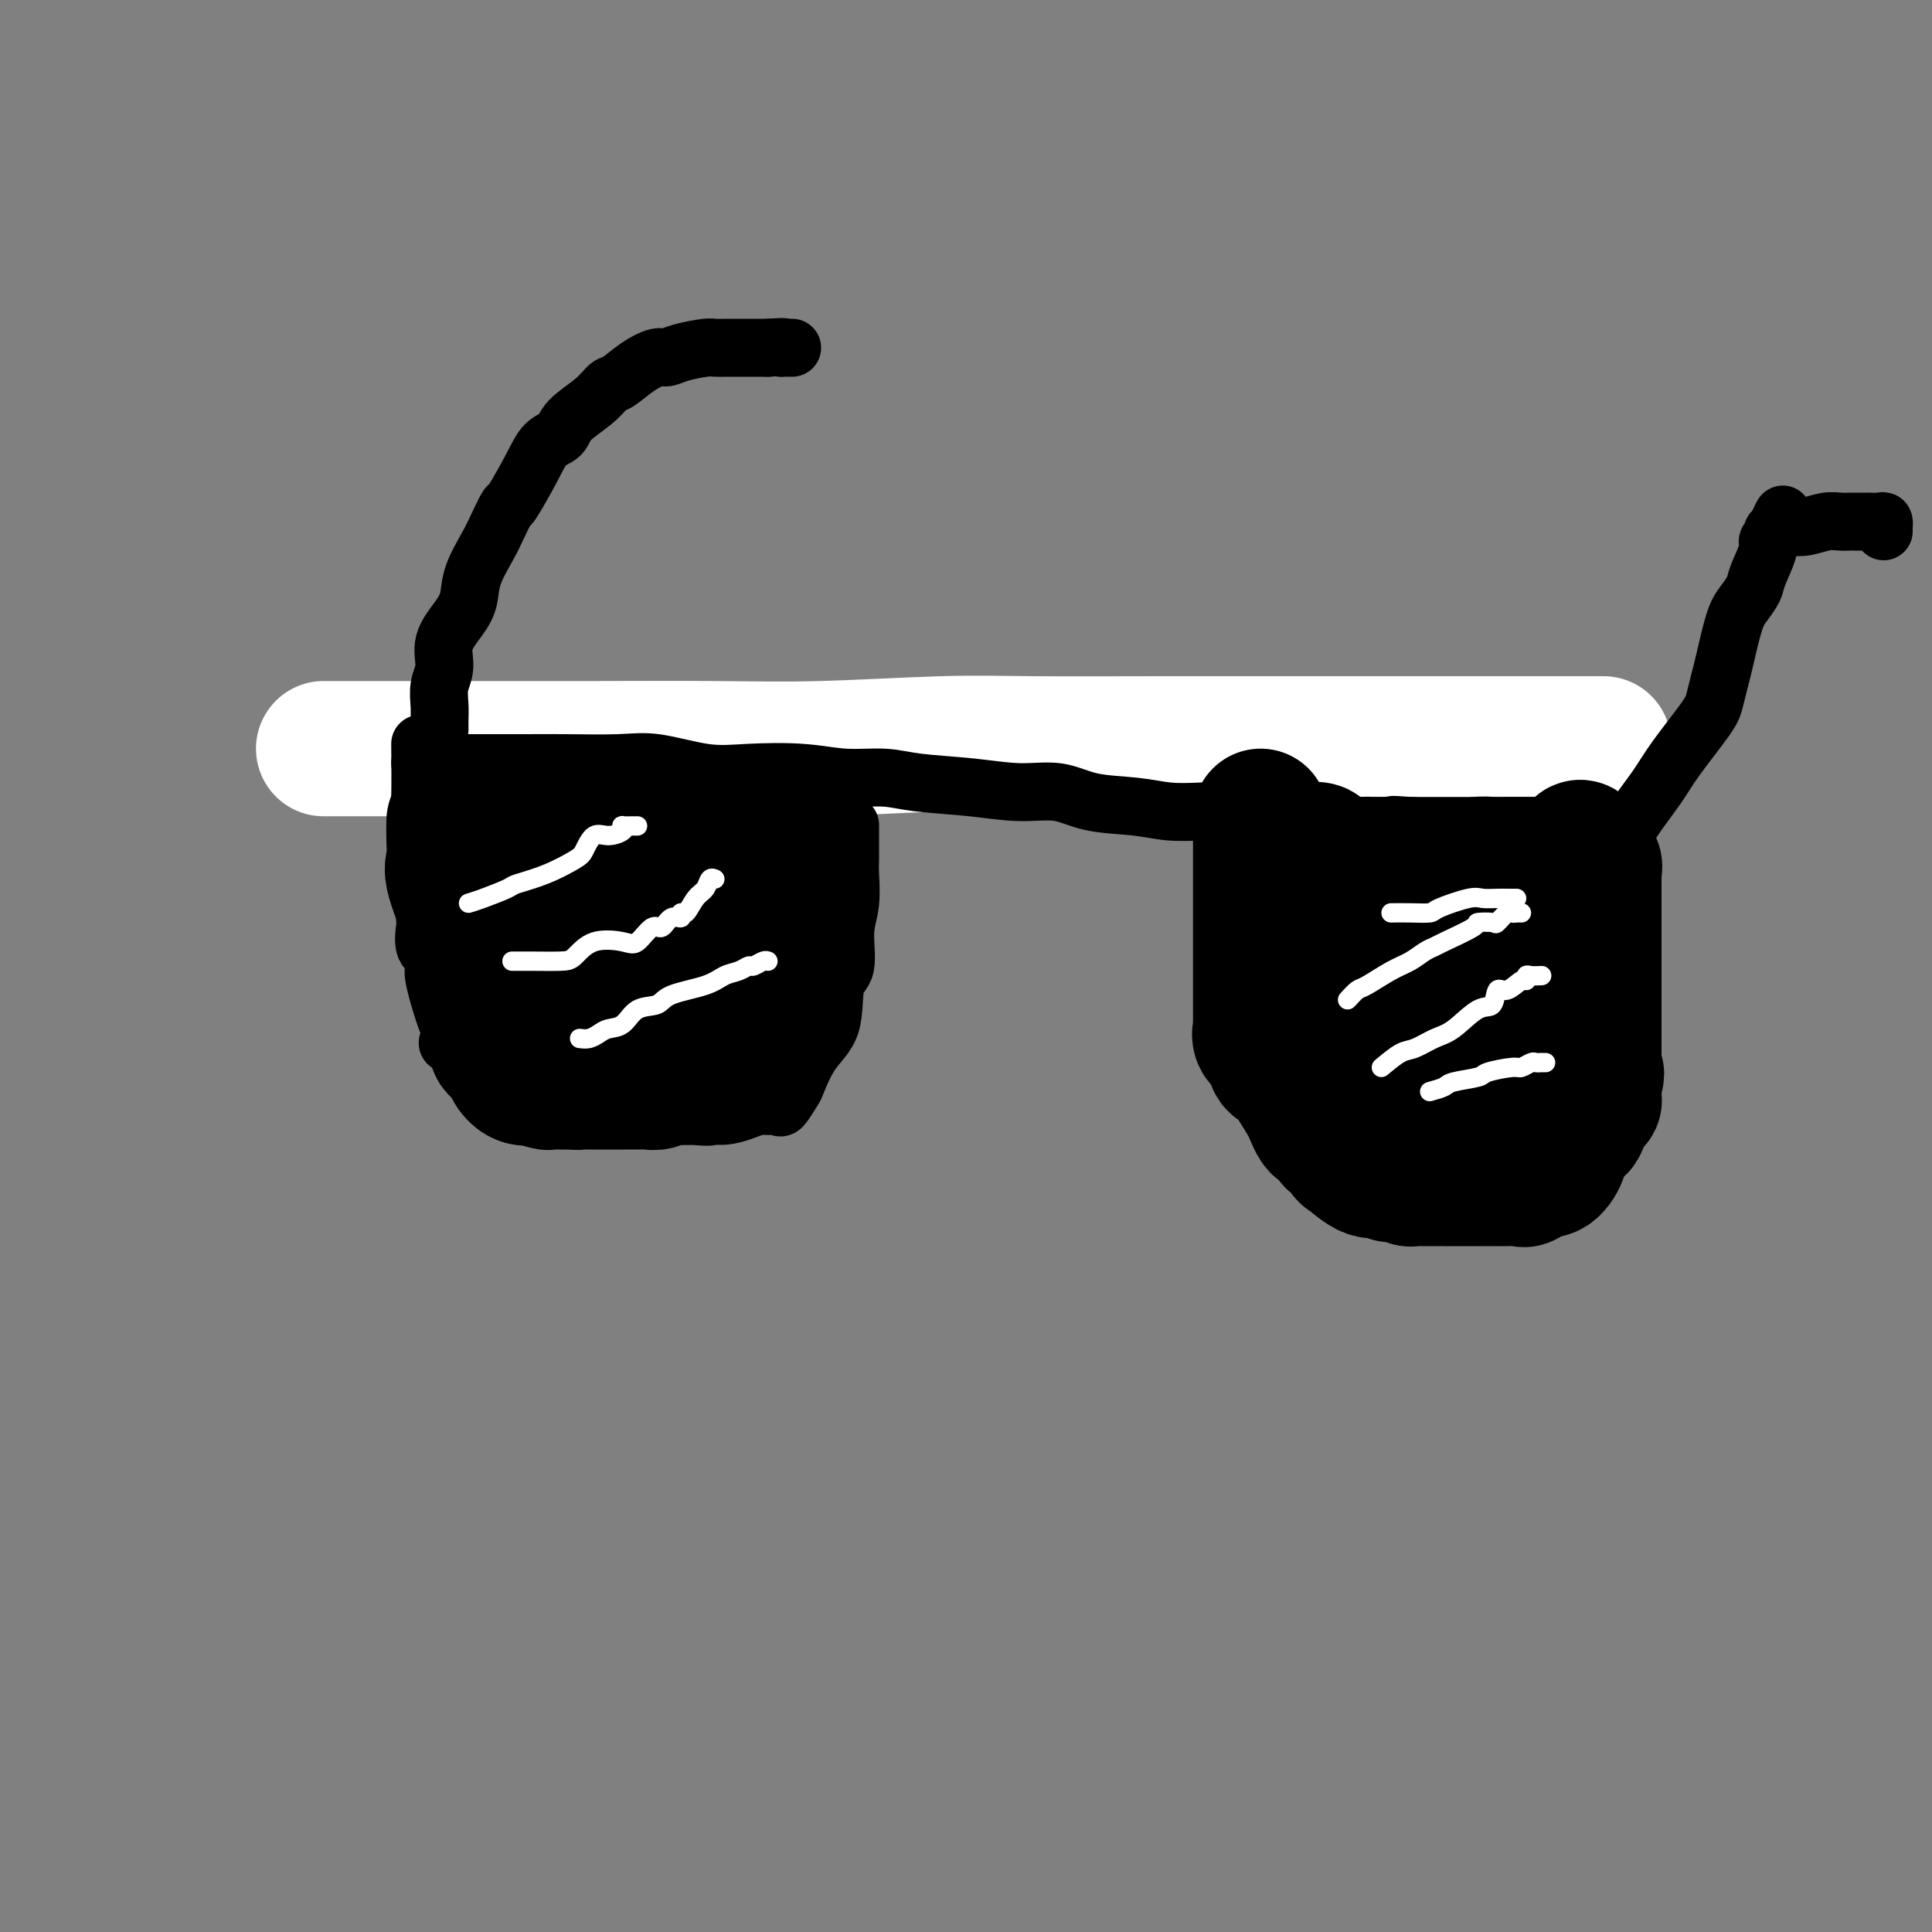 <svg viewBox='0 0 400 400' version='1.1' xmlns='http://www.w3.org/2000/svg' xmlns:xlink='http://www.w3.org/1999/xlink'><rect x="0" y="0" width="400" height="400" fill="#808080" stroke="none"/><g fill='none' stroke='#FFFFFF' stroke-width='28' stroke-linecap='round' stroke-linejoin='round'><path d='M67,155c2.870,0.000 5.739,0.000 8,0c2.261,-0.000 3.912,-0.000 8,0c4.088,0.000 10.612,0.001 15,0c4.388,-0.001 6.639,-0.004 10,0c3.361,0.004 7.832,0.015 15,0c7.168,-0.015 17.033,-0.057 25,0c7.967,0.057 14.038,0.211 22,0c7.962,-0.211 17.817,-0.789 25,-1c7.183,-0.211 11.695,-0.057 19,0c7.305,0.057 17.404,0.015 26,0c8.596,-0.015 15.689,-0.004 22,0c6.311,0.004 11.841,0.001 16,0c4.159,-0.001 6.948,-0.000 11,0c4.052,0.000 9.369,0.000 13,0c3.631,-0.000 5.576,-0.000 7,0c1.424,0.000 2.326,0.000 3,0c0.674,-0.000 1.121,-0.000 3,0c1.879,0.000 5.189,0.000 7,0c1.811,-0.000 2.121,-0.000 3,0c0.879,0.000 2.327,0.000 3,0c0.673,-0.000 0.573,-0.000 1,0c0.427,0.000 1.383,0.000 2,0c0.617,-0.000 0.897,-0.000 1,0c0.103,0.000 0.029,0.000 0,0c-0.029,-0.000 -0.015,-0.000 0,0'/></g>
<g fill='none' stroke='#FFFFFF' stroke-width='12' stroke-linecap='round' stroke-linejoin='round'><path d='M110,153c-0.817,0.001 -1.633,0.002 2,0c3.633,-0.002 11.716,-0.008 16,0c4.284,0.008 4.769,0.030 8,0c3.231,-0.030 9.208,-0.113 14,0c4.792,0.113 8.398,0.423 12,0c3.602,-0.423 7.200,-1.577 10,-2c2.800,-0.423 4.802,-0.113 8,0c3.198,0.113 7.591,0.030 11,0c3.409,-0.030 5.835,-0.008 8,0c2.165,0.008 4.071,0.002 7,0c2.929,-0.002 6.882,-0.001 9,0c2.118,0.001 2.403,0.000 4,0c1.597,-0.000 4.508,0.000 7,0c2.492,-0.000 4.567,-0.000 7,0c2.433,0.000 5.225,0.001 7,0c1.775,-0.001 2.532,-0.004 4,0c1.468,0.004 3.646,0.015 6,0c2.354,-0.015 4.883,-0.057 7,0c2.117,0.057 3.820,0.211 6,0c2.180,-0.211 4.835,-0.789 7,-1c2.165,-0.211 3.840,-0.057 5,0c1.160,0.057 1.807,0.015 3,0c1.193,-0.015 2.933,-0.004 4,0c1.067,0.004 1.461,0.001 2,0c0.539,-0.001 1.222,-0.000 2,0c0.778,0.000 1.651,0.000 2,0c0.349,-0.000 0.175,-0.000 0,0'/><path d='M288,150c29.667,-0.500 14.833,-0.250 0,0'/></g>
<g fill='none' stroke='#000000' stroke-width='12' stroke-linecap='round' stroke-linejoin='round'><path d='M87,158c0.508,0.000 1.015,0.001 3,0c1.985,-0.001 5.446,-0.002 9,0c3.554,0.002 7.200,0.008 10,0c2.800,-0.008 4.753,-0.030 8,0c3.247,0.030 7.786,0.112 11,0c3.214,-0.112 5.101,-0.418 8,0c2.899,0.418 6.809,1.561 10,2c3.191,0.439 5.664,0.173 9,0c3.336,-0.173 7.536,-0.254 11,0c3.464,0.254 6.191,0.843 9,1c2.809,0.157 5.698,-0.117 8,0c2.302,0.117 4.015,0.627 7,1c2.985,0.373 7.241,0.611 11,1c3.759,0.389 7.021,0.931 10,1c2.979,0.069 5.676,-0.335 8,0c2.324,0.335 4.275,1.409 7,2c2.725,0.591 6.224,0.698 9,1c2.776,0.302 4.830,0.799 7,1c2.170,0.201 4.457,0.104 7,0c2.543,-0.104 5.341,-0.217 8,0c2.659,0.217 5.179,0.762 7,1c1.821,0.238 2.943,0.169 4,0c1.057,-0.169 2.049,-0.438 3,0c0.951,0.438 1.863,1.581 4,2c2.137,0.419 5.501,0.112 7,0c1.499,-0.112 1.134,-0.030 2,0c0.866,0.030 2.962,0.009 4,0c1.038,-0.009 1.019,-0.004 1,0'/><path d='M289,171c16.512,1.548 4.792,0.417 1,0c-3.792,-0.417 0.345,-0.119 2,0c1.655,0.119 0.827,0.060 0,0'/><path d='M87,154c0.030,4.097 0.061,8.194 0,11c-0.061,2.806 -0.212,4.321 0,7c0.212,2.679 0.787,6.521 1,9c0.213,2.479 0.065,3.595 0,5c-0.065,1.405 -0.045,3.101 0,4c0.045,0.899 0.115,1.002 0,2c-0.115,0.998 -0.417,2.890 0,4c0.417,1.110 1.551,1.436 2,2c0.449,0.564 0.212,1.364 0,2c-0.212,0.636 -0.399,1.106 0,3c0.399,1.894 1.386,5.212 2,7c0.614,1.788 0.856,2.048 1,3c0.144,0.952 0.189,2.597 0,3c-0.189,0.403 -0.614,-0.437 0,0c0.614,0.437 2.266,2.151 3,3c0.734,0.849 0.549,0.833 1,1c0.451,0.167 1.537,0.518 3,1c1.463,0.482 3.302,1.094 5,2c1.698,0.906 3.256,2.107 5,3c1.744,0.893 3.675,1.479 5,2c1.325,0.521 2.044,0.977 4,1c1.956,0.023 5.148,-0.386 7,0c1.852,0.386 2.362,1.567 3,2c0.638,0.433 1.402,0.116 3,0c1.598,-0.116 4.028,-0.033 6,0c1.972,0.033 3.486,0.017 5,0'/><path d='M143,231c5.109,0.452 3.882,0.083 4,0c0.118,-0.083 1.580,0.121 3,0c1.420,-0.121 2.799,-0.565 4,-1c1.201,-0.435 2.224,-0.859 3,-1c0.776,-0.141 1.306,0.002 2,0c0.694,-0.002 1.552,-0.149 2,0c0.448,0.149 0.485,0.592 1,0c0.515,-0.592 1.509,-2.221 2,-3c0.491,-0.779 0.479,-0.708 1,-2c0.521,-1.292 1.574,-3.948 3,-6c1.426,-2.052 3.223,-3.502 4,-6c0.777,-2.498 0.534,-6.045 1,-8c0.466,-1.955 1.642,-2.320 2,-4c0.358,-1.680 -0.100,-4.676 0,-7c0.100,-2.324 0.759,-3.975 1,-6c0.241,-2.025 0.065,-4.423 0,-6c-0.065,-1.577 -0.017,-2.333 0,-3c0.017,-0.667 0.005,-1.244 0,-2c-0.005,-0.756 -0.001,-1.692 0,-2c0.001,-0.308 0.000,0.010 0,0c-0.000,-0.010 -0.000,-0.349 0,-1c0.000,-0.651 0.000,-1.615 0,-2c-0.000,-0.385 -0.000,-0.193 0,0'/><path d='M277,171c1.460,0.000 2.919,0.000 7,0c4.081,0.000 10.783,0.000 14,0c3.217,-0.000 2.949,0.000 4,0c1.051,0.000 3.423,0.000 5,0c1.577,0.000 2.361,0.000 3,0c0.639,0.000 1.135,0.000 2,0c0.865,0.000 2.099,0.000 3,0c0.901,0.000 1.470,-0.000 2,0c0.530,0.000 1.021,0.000 2,0c0.979,0.000 2.446,0.000 4,0c1.554,0.000 3.194,0.000 4,0c0.806,0.000 0.777,0.000 1,0c0.223,0.000 0.699,0.000 1,0c0.301,0.000 0.427,0.000 1,0c0.573,0.000 1.592,0.000 2,0c0.408,0.000 0.204,0.000 0,0'/><path d='M260,171c-0.195,1.424 -0.389,2.848 0,5c0.389,2.152 1.362,5.032 2,7c0.638,1.968 0.941,3.024 1,4c0.059,0.976 -0.125,1.871 0,3c0.125,1.129 0.561,2.493 1,3c0.439,0.507 0.882,0.158 1,1c0.118,0.842 -0.088,2.874 0,4c0.088,1.126 0.471,1.346 1,2c0.529,0.654 1.205,1.741 2,3c0.795,1.259 1.708,2.691 2,4c0.292,1.309 -0.038,2.497 0,3c0.038,0.503 0.445,0.322 1,1c0.555,0.678 1.258,2.213 2,3c0.742,0.787 1.523,0.824 2,1c0.477,0.176 0.649,0.492 1,1c0.351,0.508 0.882,1.210 2,2c1.118,0.790 2.825,1.669 4,2c1.175,0.331 1.820,0.113 3,0c1.180,-0.113 2.896,-0.121 4,0c1.104,0.121 1.595,0.372 3,1c1.405,0.628 3.724,1.632 5,2c1.276,0.368 1.510,0.099 2,0c0.490,-0.099 1.236,-0.026 2,0c0.764,0.026 1.544,0.007 3,0c1.456,-0.007 3.586,-0.002 5,0c1.414,0.002 2.111,0.001 3,0c0.889,-0.001 1.968,-0.000 3,0c1.032,0.000 2.016,0.000 3,0'/><path d='M318,223c5.909,0.464 2.681,0.125 2,0c-0.681,-0.125 1.185,-0.036 2,0c0.815,0.036 0.580,0.019 1,0c0.420,-0.019 1.496,-0.042 2,0c0.504,0.042 0.437,0.147 1,0c0.563,-0.147 1.757,-0.546 2,-1c0.243,-0.454 -0.464,-0.962 0,-2c0.464,-1.038 2.100,-2.605 3,-4c0.900,-1.395 1.063,-2.617 1,-4c-0.063,-1.383 -0.353,-2.926 0,-4c0.353,-1.074 1.348,-1.679 2,-3c0.652,-1.321 0.959,-3.359 1,-5c0.041,-1.641 -0.186,-2.885 0,-4c0.186,-1.115 0.783,-2.100 1,-3c0.217,-0.900 0.054,-1.716 0,-3c-0.054,-1.284 0.002,-3.035 0,-4c-0.002,-0.965 -0.061,-1.144 0,-2c0.061,-0.856 0.241,-2.391 0,-3c-0.241,-0.609 -0.901,-0.293 -1,-1c-0.099,-0.707 0.365,-2.437 0,-3c-0.365,-0.563 -1.560,0.041 -2,0c-0.440,-0.041 -0.126,-0.726 0,-1c0.126,-0.274 0.063,-0.137 0,0'/><path d='M335,176c0.327,-0.572 0.655,-1.143 1,-2c0.345,-0.857 0.708,-1.999 2,-4c1.292,-2.001 3.512,-4.861 5,-7c1.488,-2.139 2.243,-3.558 4,-6c1.757,-2.442 4.515,-5.907 6,-8c1.485,-2.093 1.696,-2.815 2,-4c0.304,-1.185 0.701,-2.835 1,-4c0.299,-1.165 0.498,-1.846 1,-4c0.502,-2.154 1.305,-5.781 2,-8c0.695,-2.219 1.281,-3.028 2,-4c0.719,-0.972 1.570,-2.105 2,-3c0.430,-0.895 0.440,-1.550 1,-3c0.560,-1.450 1.670,-3.695 2,-5c0.330,-1.305 -0.122,-1.670 0,-2c0.122,-0.330 0.816,-0.625 1,-1c0.184,-0.375 -0.143,-0.832 0,-1c0.143,-0.168 0.755,-0.048 1,0c0.245,0.048 0.122,0.024 0,0'/><path d='M368,110c2.283,-6.261 0.491,-2.413 0,-1c-0.491,1.413 0.319,0.393 1,0c0.681,-0.393 1.233,-0.158 2,0c0.767,0.158 1.749,0.238 3,0c1.251,-0.238 2.773,-0.796 4,-1c1.227,-0.204 2.161,-0.055 3,0c0.839,0.055 1.582,0.015 2,0c0.418,-0.015 0.511,-0.004 1,0c0.489,0.004 1.375,-0.000 2,0c0.625,0.000 0.991,0.004 1,0c0.009,-0.004 -0.337,-0.016 0,0c0.337,0.016 1.358,0.061 2,0c0.642,-0.061 0.904,-0.226 1,0c0.096,0.226 0.026,0.844 0,1c-0.026,0.156 -0.007,-0.150 0,0c0.007,0.150 0.002,0.757 0,1c-0.002,0.243 -0.001,0.121 0,0'/><path d='M91,151c-0.010,-0.603 -0.019,-1.206 0,-2c0.019,-0.794 0.067,-1.780 0,-3c-0.067,-1.220 -0.249,-2.674 0,-4c0.249,-1.326 0.929,-2.523 1,-4c0.071,-1.477 -0.469,-3.235 0,-5c0.469,-1.765 1.945,-3.538 3,-5c1.055,-1.462 1.688,-2.614 2,-4c0.312,-1.386 0.305,-3.007 1,-5c0.695,-1.993 2.094,-4.360 3,-6c0.906,-1.640 1.319,-2.555 2,-4c0.681,-1.445 1.629,-3.422 2,-4c0.371,-0.578 0.166,0.244 1,-1c0.834,-1.244 2.709,-4.552 4,-7c1.291,-2.448 1.998,-4.036 3,-5c1.002,-0.964 2.297,-1.303 3,-2c0.703,-0.697 0.813,-1.751 2,-3c1.187,-1.249 3.452,-2.692 5,-4c1.548,-1.308 2.378,-2.479 3,-3c0.622,-0.521 1.035,-0.391 2,-1c0.965,-0.609 2.483,-1.957 4,-3c1.517,-1.043 3.035,-1.782 4,-2c0.965,-0.218 1.377,0.085 2,0c0.623,-0.085 1.458,-0.559 3,-1c1.542,-0.441 3.793,-0.850 5,-1c1.207,-0.150 1.370,-0.040 2,0c0.630,0.040 1.725,0.011 3,0c1.275,-0.011 2.728,-0.003 4,0c1.272,0.003 2.363,0.001 3,0c0.637,-0.001 0.818,-0.000 1,0'/><path d='M159,72c4.250,-0.309 3.374,-0.083 3,0c-0.374,0.083 -0.244,0.022 0,0c0.244,-0.022 0.604,-0.006 1,0c0.396,0.006 0.827,0.002 1,0c0.173,-0.002 0.086,-0.001 0,0'/></g>
<g fill='none' stroke='#000000' stroke-width='28' stroke-linecap='round' stroke-linejoin='round'><path d='M94,170c-0.025,1.294 -0.050,2.587 0,4c0.050,1.413 0.175,2.945 0,4c-0.175,1.055 -0.650,1.633 0,4c0.650,2.367 2.427,6.522 3,9c0.573,2.478 -0.056,3.280 0,4c0.056,0.720 0.799,1.358 1,2c0.201,0.642 -0.139,1.289 0,2c0.139,0.711 0.759,1.488 1,2c0.241,0.512 0.104,0.761 0,1c-0.104,0.239 -0.173,0.469 0,1c0.173,0.531 0.590,1.362 1,2c0.410,0.638 0.814,1.082 1,2c0.186,0.918 0.153,2.311 0,3c-0.153,0.689 -0.427,0.674 0,1c0.427,0.326 1.554,0.991 2,2c0.446,1.009 0.211,2.361 0,3c-0.211,0.639 -0.398,0.565 0,1c0.398,0.435 1.380,1.378 2,2c0.620,0.622 0.878,0.923 1,1c0.122,0.077 0.107,-0.072 0,0c-0.107,0.072 -0.305,0.363 0,1c0.305,0.637 1.114,1.621 2,2c0.886,0.379 1.850,0.154 2,0c0.150,-0.154 -0.515,-0.237 0,0c0.515,0.237 2.210,0.796 3,1c0.790,0.204 0.674,0.055 1,0c0.326,-0.055 1.093,-0.016 2,0c0.907,0.016 1.953,0.008 3,0'/><path d='M119,224c1.616,0.155 0.156,0.041 0,0c-0.156,-0.041 0.991,-0.011 2,0c1.009,0.011 1.881,0.003 2,0c0.119,-0.003 -0.515,-0.001 0,0c0.515,0.001 2.179,0.000 3,0c0.821,-0.000 0.800,0.000 1,0c0.200,-0.000 0.619,-0.000 1,0c0.381,0.000 0.722,0.001 1,0c0.278,-0.001 0.493,-0.004 1,0c0.507,0.004 1.306,0.015 2,0c0.694,-0.015 1.284,-0.057 2,0c0.716,0.057 1.558,0.212 2,0c0.442,-0.212 0.482,-0.792 1,-1c0.518,-0.208 1.512,-0.046 2,0c0.488,0.046 0.468,-0.026 1,0c0.532,0.026 1.617,0.150 2,0c0.383,-0.150 0.066,-0.575 0,-1c-0.066,-0.425 0.119,-0.850 1,-1c0.881,-0.150 2.460,-0.026 3,0c0.540,0.026 0.043,-0.045 0,0c-0.043,0.045 0.370,0.208 1,0c0.630,-0.208 1.479,-0.786 2,-1c0.521,-0.214 0.714,-0.063 1,0c0.286,0.063 0.664,0.037 1,0c0.336,-0.037 0.629,-0.087 1,0c0.371,0.087 0.820,0.311 1,0c0.180,-0.311 0.090,-1.155 0,-2'/><path d='M153,218c2.200,-1.193 2.200,-1.675 2,-2c-0.200,-0.325 -0.601,-0.491 0,-1c0.601,-0.509 2.202,-1.359 3,-2c0.798,-0.641 0.792,-1.071 1,-2c0.208,-0.929 0.630,-2.357 1,-3c0.370,-0.643 0.688,-0.501 1,-1c0.312,-0.499 0.620,-1.638 1,-2c0.380,-0.362 0.834,0.055 1,0c0.166,-0.055 0.045,-0.581 0,-1c-0.045,-0.419 -0.013,-0.730 0,-1c0.013,-0.270 0.007,-0.499 0,-1c-0.007,-0.501 -0.016,-1.275 0,-2c0.016,-0.725 0.056,-1.402 0,-2c-0.056,-0.598 -0.207,-1.117 0,-2c0.207,-0.883 0.774,-2.130 1,-3c0.226,-0.870 0.113,-1.364 0,-2c-0.113,-0.636 -0.226,-1.413 0,-2c0.226,-0.587 0.793,-0.983 1,-2c0.207,-1.017 0.056,-2.654 0,-4c-0.056,-1.346 -0.015,-2.402 0,-3c0.015,-0.598 0.006,-0.738 0,-1c-0.006,-0.262 -0.007,-0.645 0,-1c0.007,-0.355 0.023,-0.683 0,-1c-0.023,-0.317 -0.083,-0.624 0,-1c0.083,-0.376 0.309,-0.822 0,-1c-0.309,-0.178 -1.155,-0.089 -2,0'/><path d='M163,175c0.045,-4.177 0.158,-1.119 0,0c-0.158,1.119 -0.589,0.300 -1,0c-0.411,-0.300 -0.804,-0.079 -2,0c-1.196,0.079 -3.196,0.017 -4,0c-0.804,-0.017 -0.412,0.010 -1,0c-0.588,-0.010 -2.155,-0.058 -3,0c-0.845,0.058 -0.968,0.222 -2,0c-1.032,-0.222 -2.972,-0.830 -4,-1c-1.028,-0.170 -1.143,0.099 -2,0c-0.857,-0.099 -2.454,-0.566 -4,-1c-1.546,-0.434 -3.041,-0.834 -4,-1c-0.959,-0.166 -1.384,-0.097 -2,0c-0.616,0.097 -1.424,0.222 -2,0c-0.576,-0.222 -0.919,-0.792 -2,-1c-1.081,-0.208 -2.900,-0.054 -4,0c-1.100,0.054 -1.481,0.007 -2,0c-0.519,-0.007 -1.175,0.026 -2,0c-0.825,-0.026 -1.817,-0.112 -3,0c-1.183,0.112 -2.555,0.422 -3,0c-0.445,-0.422 0.038,-1.574 0,-2c-0.038,-0.426 -0.598,-0.124 -1,0c-0.402,0.124 -0.647,0.072 -1,0c-0.353,-0.072 -0.815,-0.163 -1,0c-0.185,0.163 -0.092,0.582 0,1'/><path d='M113,170c-7.735,-0.716 -2.073,-0.007 0,1c2.073,1.007 0.555,2.311 0,5c-0.555,2.689 -0.149,6.764 0,8c0.149,1.236 0.040,-0.367 0,1c-0.040,1.367 -0.011,5.704 0,8c0.011,2.296 0.003,2.553 0,4c-0.003,1.447 -0.000,4.086 0,6c0.000,1.914 -0.002,3.105 0,4c0.002,0.895 0.007,1.495 0,2c-0.007,0.505 -0.027,0.916 0,1c0.027,0.084 0.100,-0.158 0,0c-0.100,0.158 -0.372,0.715 0,1c0.372,0.285 1.387,0.297 2,0c0.613,-0.297 0.825,-0.903 1,-1c0.175,-0.097 0.314,0.316 1,0c0.686,-0.316 1.919,-1.362 2,-2c0.081,-0.638 -0.990,-0.868 0,-1c0.990,-0.132 4.041,-0.165 6,-1c1.959,-0.835 2.827,-2.473 4,-3c1.173,-0.527 2.650,0.055 4,0c1.350,-0.055 2.572,-0.747 4,-1c1.428,-0.253 3.063,-0.068 4,0c0.937,0.068 1.175,0.018 2,0c0.825,-0.018 2.236,-0.005 3,0c0.764,0.005 0.882,0.003 1,0'/><path d='M147,202c3.193,-0.151 2.176,-0.029 2,0c-0.176,0.029 0.489,-0.033 1,0c0.511,0.033 0.870,0.163 1,0c0.130,-0.163 0.033,-0.619 0,-1c-0.033,-0.381 -0.002,-0.687 0,-1c0.002,-0.313 -0.025,-0.632 0,-1c0.025,-0.368 0.102,-0.784 0,-1c-0.102,-0.216 -0.384,-0.233 -1,-1c-0.616,-0.767 -1.565,-2.285 -2,-3c-0.435,-0.715 -0.357,-0.626 -1,-1c-0.643,-0.374 -2.007,-1.210 -3,-2c-0.993,-0.790 -1.614,-1.532 -2,-2c-0.386,-0.468 -0.538,-0.661 -1,-1c-0.462,-0.339 -1.236,-0.823 -2,-1c-0.764,-0.177 -1.519,-0.047 -2,0c-0.481,0.047 -0.688,0.013 -1,0c-0.312,-0.013 -0.727,-0.003 -1,0c-0.273,0.003 -0.403,0.001 -1,0c-0.597,-0.001 -1.661,-0.000 -2,0c-0.339,0.000 0.046,0.000 0,0c-0.046,-0.000 -0.523,-0.000 -1,0'/><path d='M131,187c-1.422,0.000 -0.978,0.000 -1,0c-0.022,0.000 -0.512,0.000 -1,0c-0.488,0.000 -0.974,0.000 -1,0c-0.026,-0.000 0.410,-0.000 0,0c-0.410,0.000 -1.665,0.000 -2,0c-0.335,0.000 0.250,0.000 0,0c-0.250,0.000 -1.335,0.000 -2,0c-0.665,0.000 -0.910,0.000 -1,0c-0.090,-0.000 -0.026,0.000 0,0c0.026,0.000 0.013,0.000 0,0'/><path d='M261,169c0.000,1.133 0.000,2.266 0,5c-0.000,2.734 -0.000,7.069 0,9c0.000,1.931 0.000,1.457 0,2c-0.000,0.543 -0.000,2.102 0,3c0.000,0.898 0.000,1.136 0,2c-0.000,0.864 -0.000,2.354 0,3c0.000,0.646 0.000,0.447 0,1c-0.000,0.553 -0.000,1.859 0,3c0.000,1.141 0.000,2.119 0,3c-0.000,0.881 -0.000,1.666 0,3c0.000,1.334 0.001,3.217 0,4c-0.001,0.783 -0.002,0.465 0,1c0.002,0.535 0.008,1.924 0,3c-0.008,1.076 -0.028,1.840 0,2c0.028,0.160 0.105,-0.285 0,0c-0.105,0.285 -0.391,1.299 0,2c0.391,0.701 1.459,1.089 2,2c0.541,0.911 0.553,2.346 1,3c0.447,0.654 1.328,0.527 2,1c0.672,0.473 1.135,1.545 2,3c0.865,1.455 2.133,3.291 3,5c0.867,1.709 1.333,3.289 2,4c0.667,0.711 1.534,0.552 2,1c0.466,0.448 0.530,1.504 1,2c0.470,0.496 1.347,0.431 2,1c0.653,0.569 1.082,1.771 1,2c-0.082,0.229 -0.676,-0.515 0,0c0.676,0.515 2.622,2.290 4,3c1.378,0.710 2.189,0.355 3,0'/><path d='M286,242c2.456,1.635 2.095,1.223 2,1c-0.095,-0.223 0.077,-0.256 1,0c0.923,0.256 2.596,0.801 3,1c0.404,0.199 -0.460,0.053 0,0c0.460,-0.053 2.245,-0.014 3,0c0.755,0.014 0.479,0.004 1,0c0.521,-0.004 1.838,-0.001 3,0c1.162,0.001 2.169,0.000 3,0c0.831,-0.000 1.488,-0.001 2,0c0.512,0.001 0.880,0.002 2,0c1.120,-0.002 2.991,-0.008 4,0c1.009,0.008 1.155,0.030 2,0c0.845,-0.030 2.390,-0.110 3,0c0.610,0.110 0.287,0.412 1,0c0.713,-0.412 2.463,-1.537 3,-2c0.537,-0.463 -0.137,-0.265 0,0c0.137,0.265 1.087,0.597 2,0c0.913,-0.597 1.790,-2.123 2,-3c0.210,-0.877 -0.246,-1.106 0,-2c0.246,-0.894 1.193,-2.454 2,-3c0.807,-0.546 1.474,-0.079 2,-1c0.526,-0.921 0.911,-3.231 1,-4c0.089,-0.769 -0.120,0.001 0,0c0.120,-0.001 0.568,-0.774 1,-1c0.432,-0.226 0.848,0.094 1,0c0.152,-0.094 0.041,-0.603 0,-1c-0.041,-0.397 -0.011,-0.684 0,-1c0.011,-0.316 0.003,-0.662 0,-1c-0.003,-0.338 -0.002,-0.669 0,-1'/><path d='M330,224c1.083,-2.590 0.290,-1.564 0,-1c-0.290,0.564 -0.078,0.668 0,0c0.078,-0.668 0.021,-2.108 0,-3c-0.021,-0.892 -0.006,-1.236 0,-2c0.006,-0.764 0.001,-1.947 0,-3c-0.001,-1.053 -0.000,-1.974 0,-3c0.000,-1.026 0.000,-2.157 0,-3c-0.000,-0.843 -0.000,-1.399 0,-2c0.000,-0.601 0.000,-1.246 0,-2c-0.000,-0.754 -0.000,-1.615 0,-2c0.000,-0.385 0.000,-0.294 0,-1c-0.000,-0.706 -0.000,-2.210 0,-3c0.000,-0.790 0.000,-0.866 0,-2c-0.000,-1.134 0.000,-3.328 0,-4c-0.000,-0.672 -0.000,0.176 0,0c0.000,-0.176 0.000,-1.376 0,-2c-0.000,-0.624 -0.000,-0.673 0,-1c0.000,-0.327 0.000,-0.931 0,-1c-0.000,-0.069 -0.000,0.398 0,0c0.000,-0.398 0.000,-1.659 0,-2c-0.000,-0.341 -0.000,0.239 0,0c0.000,-0.239 0.002,-1.297 0,-2c-0.002,-0.703 -0.006,-1.050 0,-2c0.006,-0.950 0.022,-2.502 0,-3c-0.022,-0.498 -0.083,0.058 0,0c0.083,-0.058 0.309,-0.731 0,-1c-0.309,-0.269 -1.155,-0.135 -2,0'/><path d='M328,179c-0.721,-6.962 -1.523,-1.865 -2,0c-0.477,1.865 -0.629,0.500 -1,0c-0.371,-0.500 -0.962,-0.134 -2,0c-1.038,0.134 -2.522,0.036 -3,0c-0.478,-0.036 0.049,-0.011 -1,0c-1.049,0.011 -3.674,0.007 -5,0c-1.326,-0.007 -1.355,-0.016 -2,0c-0.645,0.016 -1.908,0.057 -3,0c-1.092,-0.057 -2.014,-0.211 -3,0c-0.986,0.211 -2.036,0.789 -3,1c-0.964,0.211 -1.840,0.057 -3,0c-1.160,-0.057 -2.603,-0.015 -4,0c-1.397,0.015 -2.749,0.004 -4,0c-1.251,-0.004 -2.403,-0.002 -3,0c-0.597,0.002 -0.639,0.003 -1,0c-0.361,-0.003 -1.041,-0.008 -2,0c-0.959,0.008 -2.197,0.031 -3,0c-0.803,-0.031 -1.172,-0.116 -2,0c-0.828,0.116 -2.115,0.434 -3,0c-0.885,-0.434 -1.369,-1.620 -2,-2c-0.631,-0.380 -1.409,0.044 -2,0c-0.591,-0.044 -0.993,-0.558 -1,-1c-0.007,-0.442 0.383,-0.811 0,-1c-0.383,-0.189 -1.538,-0.197 -2,0c-0.462,0.197 -0.231,0.598 0,1'/><path d='M271,177c-0.891,-0.600 0.381,-0.600 1,0c0.619,0.600 0.583,1.799 1,3c0.417,1.201 1.286,2.405 2,4c0.714,1.595 1.272,3.580 2,6c0.728,2.420 1.628,5.275 2,7c0.372,1.725 0.218,2.321 1,3c0.782,0.679 2.500,1.442 3,2c0.500,0.558 -0.217,0.913 0,2c0.217,1.087 1.369,2.907 2,4c0.631,1.093 0.743,1.459 1,2c0.257,0.541 0.660,1.255 1,2c0.340,0.745 0.616,1.520 1,2c0.384,0.480 0.877,0.665 1,1c0.123,0.335 -0.125,0.821 0,1c0.125,0.179 0.622,0.050 1,0c0.378,-0.050 0.638,-0.021 1,0c0.362,0.021 0.827,0.036 1,0c0.173,-0.036 0.056,-0.122 0,0c-0.056,0.122 -0.050,0.452 0,1c0.050,0.548 0.143,1.312 1,2c0.857,0.688 2.477,1.298 3,2c0.523,0.702 -0.052,1.497 0,2c0.052,0.503 0.729,0.715 1,1c0.271,0.285 0.135,0.642 0,1'/><path d='M297,225c2.642,4.032 0.745,1.612 0,1c-0.745,-0.612 -0.340,0.583 0,1c0.340,0.417 0.613,0.055 1,0c0.387,-0.055 0.887,0.198 1,0c0.113,-0.198 -0.162,-0.848 0,-1c0.162,-0.152 0.760,0.194 1,0c0.240,-0.194 0.120,-0.926 0,-2c-0.120,-1.074 -0.242,-2.489 0,-4c0.242,-1.511 0.847,-3.118 1,-4c0.153,-0.882 -0.145,-1.039 0,-2c0.145,-0.961 0.732,-2.727 1,-4c0.268,-1.273 0.218,-2.052 1,-3c0.782,-0.948 2.396,-2.064 3,-3c0.604,-0.936 0.199,-1.691 0,-3c-0.199,-1.309 -0.193,-3.173 0,-4c0.193,-0.827 0.573,-0.618 1,-1c0.427,-0.382 0.902,-1.357 1,-2c0.098,-0.643 -0.180,-0.956 0,-1c0.180,-0.044 0.818,0.180 1,0c0.182,-0.180 -0.091,-0.766 0,-1c0.091,-0.234 0.545,-0.117 1,0'/><path d='M310,192c1.702,-5.336 0.456,-1.177 0,1c-0.456,2.177 -0.122,2.371 0,3c0.122,0.629 0.033,1.694 0,2c-0.033,0.306 -0.009,-0.148 0,0c0.009,0.148 0.002,0.897 0,2c-0.002,1.103 -0.001,2.561 0,4c0.001,1.439 0.000,2.858 0,4c-0.000,1.142 -0.000,2.008 0,3c0.000,0.992 0.000,2.111 0,3c-0.000,0.889 -0.000,1.549 0,2c0.000,0.451 0.000,0.693 0,1c-0.000,0.307 -0.000,0.677 0,1c0.000,0.323 0.000,0.597 0,1c-0.000,0.403 -0.000,0.935 0,1c0.000,0.065 0.000,-0.336 0,0c-0.000,0.336 -0.000,1.411 0,2c0.000,0.589 0.000,0.694 0,1c-0.000,0.306 -0.000,0.813 0,1c0.000,0.187 0.000,0.053 0,0c-0.000,-0.053 -0.000,-0.027 0,0'/></g>
<g fill='none' stroke='#FFFFFF' stroke-width='20' stroke-linecap='round' stroke-linejoin='round'><path d='M273,188c0.534,0.002 1.069,0.004 2,0c0.931,-0.004 2.259,-0.015 3,0c0.741,0.015 0.896,0.057 1,0c0.104,-0.057 0.158,-0.211 1,0c0.842,0.211 2.473,0.789 3,1c0.527,0.211 -0.050,0.057 0,0c0.050,-0.057 0.729,-0.016 1,0c0.271,0.016 0.136,0.008 0,0'/></g>
<g fill='none' stroke='#000000' stroke-width='28' stroke-linecap='round' stroke-linejoin='round'><path d='M269,189c1.449,-0.091 2.898,-0.183 4,0c1.102,0.183 1.856,0.640 3,1c1.144,0.360 2.677,0.622 4,1c1.323,0.378 2.436,0.871 3,1c0.564,0.129 0.580,-0.105 1,0c0.420,0.105 1.243,0.550 2,1c0.757,0.450 1.446,0.905 2,1c0.554,0.095 0.971,-0.171 1,0c0.029,0.171 -0.330,0.778 0,1c0.330,0.222 1.349,0.060 2,0c0.651,-0.060 0.935,-0.016 1,0c0.065,0.016 -0.087,0.004 0,0c0.087,-0.004 0.415,-0.001 1,0c0.585,0.001 1.427,0.000 2,0c0.573,-0.000 0.878,-0.000 1,0c0.122,0.000 0.061,0.000 0,0'/></g>
<g fill='none' stroke='#FFFFFF' stroke-width='4' stroke-linecap='round' stroke-linejoin='round'><path d='M279,207c0.743,-0.811 1.487,-1.621 2,-2c0.513,-0.379 0.796,-0.326 2,-1c1.204,-0.674 3.329,-2.077 5,-3c1.671,-0.923 2.887,-1.368 4,-2c1.113,-0.632 2.124,-1.451 3,-2c0.876,-0.549 1.619,-0.827 2,-1c0.381,-0.173 0.402,-0.240 2,-1c1.598,-0.760 4.775,-2.211 6,-3c1.225,-0.789 0.499,-0.915 1,-1c0.501,-0.085 2.228,-0.128 3,0c0.772,0.128 0.589,0.427 1,0c0.411,-0.427 1.417,-1.578 2,-2c0.583,-0.422 0.744,-0.113 1,0c0.256,0.113 0.607,0.030 1,0c0.393,-0.030 0.826,-0.009 1,0c0.174,0.009 0.087,0.004 0,0'/><path d='M286,221c1.449,-1.208 2.898,-2.416 4,-3c1.102,-0.584 1.857,-0.546 3,-1c1.143,-0.454 2.673,-1.402 4,-2c1.327,-0.598 2.451,-0.848 4,-2c1.549,-1.152 3.521,-3.206 5,-4c1.479,-0.794 2.463,-0.327 3,-1c0.537,-0.673 0.627,-2.485 1,-3c0.373,-0.515 1.030,0.268 2,0c0.970,-0.268 2.253,-1.589 3,-2c0.747,-0.411 0.957,0.086 1,0c0.043,-0.086 -0.081,-0.755 0,-1c0.081,-0.245 0.368,-0.066 1,0c0.632,0.066 1.609,0.019 2,0c0.391,-0.019 0.195,-0.009 0,0'/><path d='M296,226c1.187,-0.334 2.374,-0.668 3,-1c0.626,-0.332 0.692,-0.662 2,-1c1.308,-0.338 3.860,-0.683 5,-1c1.140,-0.317 0.868,-0.607 2,-1c1.132,-0.393 3.666,-0.890 5,-1c1.334,-0.110 1.467,0.167 2,0c0.533,-0.167 1.467,-0.777 2,-1c0.533,-0.223 0.665,-0.060 1,0c0.335,0.060 0.873,0.016 1,0c0.127,-0.016 -0.158,-0.004 0,0c0.158,0.004 0.759,0.001 1,0c0.241,-0.001 0.120,-0.001 0,0'/><path d='M288,189c1.255,-0.014 2.509,-0.028 4,0c1.491,0.028 3.218,0.099 4,0c0.782,-0.099 0.619,-0.366 2,-1c1.381,-0.634 4.306,-1.634 6,-2c1.694,-0.366 2.156,-0.098 3,0c0.844,0.098 2.069,0.026 3,0c0.931,-0.026 1.569,-0.007 2,0c0.431,0.007 0.654,0.002 1,0c0.346,-0.002 0.813,-0.001 1,0c0.187,0.001 0.093,0.000 0,0'/><path d='M97,187c0.726,-0.216 1.451,-0.432 3,-1c1.549,-0.568 3.920,-1.487 5,-2c1.080,-0.513 0.869,-0.618 2,-1c1.131,-0.382 3.604,-1.040 6,-2c2.396,-0.960 4.716,-2.221 6,-3c1.284,-0.779 1.532,-1.074 2,-2c0.468,-0.926 1.157,-2.483 2,-3c0.843,-0.517 1.840,0.005 3,0c1.160,-0.005 2.483,-0.537 3,-1c0.517,-0.463 0.230,-0.856 0,-1c-0.230,-0.144 -0.402,-0.039 0,0c0.402,0.039 1.377,0.010 2,0c0.623,-0.010 0.892,-0.003 1,0c0.108,0.003 0.054,0.001 0,0'/><path d='M106,199c1.081,-0.006 2.163,-0.013 4,0c1.837,0.013 4.431,0.045 6,0c1.569,-0.045 2.115,-0.168 3,-1c0.885,-0.832 2.110,-2.375 4,-3c1.890,-0.625 4.445,-0.333 6,0c1.555,0.333 2.109,0.707 3,0c0.891,-0.707 2.119,-2.495 3,-3c0.881,-0.505 1.415,0.274 2,0c0.585,-0.274 1.220,-1.600 2,-2c0.780,-0.400 1.704,0.126 2,0c0.296,-0.126 -0.037,-0.903 0,-1c0.037,-0.097 0.444,0.485 1,0c0.556,-0.485 1.259,-2.039 2,-3c0.741,-0.961 1.518,-1.330 2,-2c0.482,-0.670 0.668,-1.642 1,-2c0.332,-0.358 0.809,-0.102 1,0c0.191,0.102 0.095,0.051 0,0'/><path d='M120,215c0.660,0.085 1.319,0.170 2,0c0.681,-0.170 1.383,-0.594 2,-1c0.617,-0.406 1.147,-0.794 2,-1c0.853,-0.206 2.027,-0.229 3,-1c0.973,-0.771 1.744,-2.290 3,-3c1.256,-0.710 2.997,-0.610 4,-1c1.003,-0.390 1.267,-1.272 3,-2c1.733,-0.728 4.936,-1.304 7,-2c2.064,-0.696 2.990,-1.511 4,-2c1.010,-0.489 2.103,-0.653 3,-1c0.897,-0.347 1.599,-0.878 2,-1c0.401,-0.122 0.500,0.163 1,0c0.500,-0.163 1.402,-0.776 2,-1c0.598,-0.224 0.892,-0.060 1,0c0.108,0.060 0.031,0.017 0,0c-0.031,-0.017 -0.015,-0.009 0,0'/></g>
</svg>
